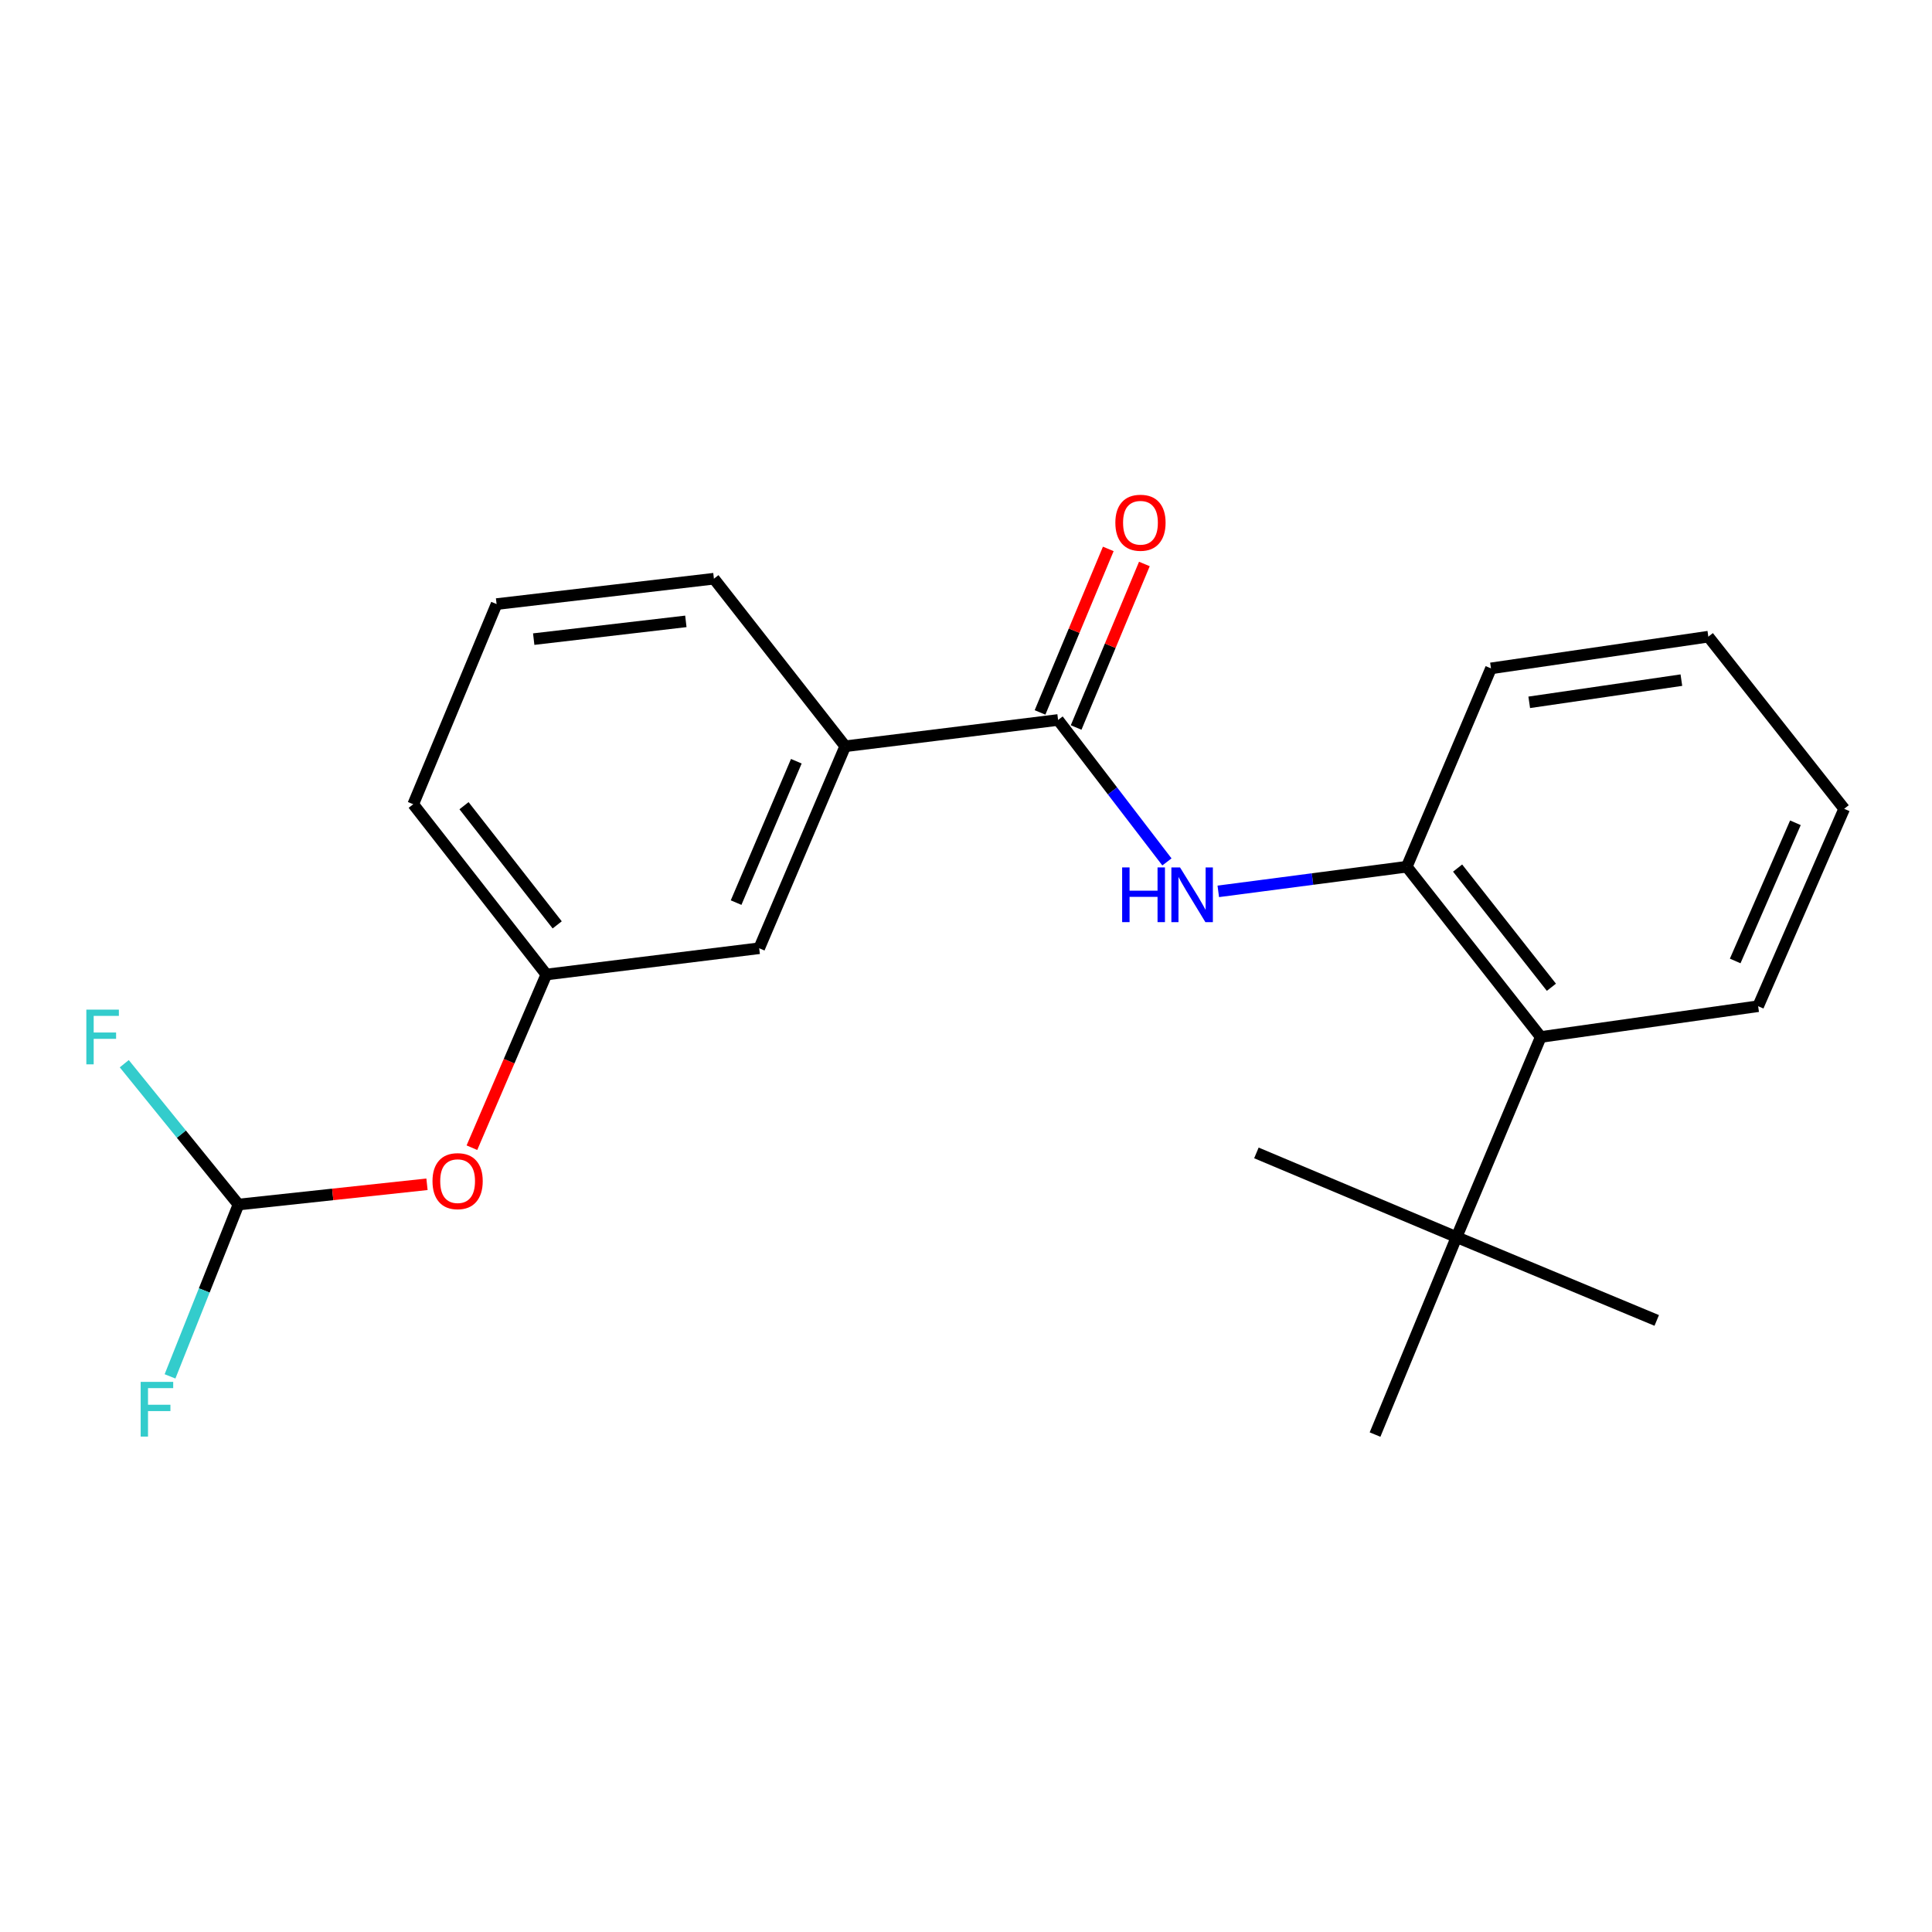 <?xml version='1.0' encoding='iso-8859-1'?>
<svg version='1.1' baseProfile='full'
              xmlns='http://www.w3.org/2000/svg'
                      xmlns:rdkit='http://www.rdkit.org/xml'
                      xmlns:xlink='http://www.w3.org/1999/xlink'
                  xml:space='preserve'
width='1000px' height='1000px' viewBox='0 0 1000 1000'>
<!-- END OF HEADER -->
<rect style='opacity:1.0;fill:#FFFFFF;stroke:none' width='1000' height='1000' x='0' y='0'> </rect>
<path class='bond-0' d='M 547.662,372.654 L 575.83,409.389' style='fill:none;fill-rule:evenodd;stroke:#000000;stroke-width:6px;stroke-linecap:butt;stroke-linejoin:miter;stroke-opacity:1' />
<path class='bond-0' d='M 575.83,409.389 L 603.998,446.125' style='fill:none;fill-rule:evenodd;stroke:#0000FF;stroke-width:6px;stroke-linecap:butt;stroke-linejoin:miter;stroke-opacity:1' />
<path class='bond-3' d='M 547.662,372.654 L 437.485,386.265' style='fill:none;fill-rule:evenodd;stroke:#000000;stroke-width:6px;stroke-linecap:butt;stroke-linejoin:miter;stroke-opacity:1' />
<path class='bond-6' d='M 557.004,376.553 L 574.667,334.233' style='fill:none;fill-rule:evenodd;stroke:#000000;stroke-width:6px;stroke-linecap:butt;stroke-linejoin:miter;stroke-opacity:1' />
<path class='bond-6' d='M 574.667,334.233 L 592.331,291.913' style='fill:none;fill-rule:evenodd;stroke:#FF0000;stroke-width:6px;stroke-linecap:butt;stroke-linejoin:miter;stroke-opacity:1' />
<path class='bond-6' d='M 538.319,368.755 L 555.982,326.435' style='fill:none;fill-rule:evenodd;stroke:#000000;stroke-width:6px;stroke-linecap:butt;stroke-linejoin:miter;stroke-opacity:1' />
<path class='bond-6' d='M 555.982,326.435 L 573.646,284.115' style='fill:none;fill-rule:evenodd;stroke:#FF0000;stroke-width:6px;stroke-linecap:butt;stroke-linejoin:miter;stroke-opacity:1' />
<path class='bond-1' d='M 630.582,461.365 L 679.361,454.99' style='fill:none;fill-rule:evenodd;stroke:#0000FF;stroke-width:6px;stroke-linecap:butt;stroke-linejoin:miter;stroke-opacity:1' />
<path class='bond-1' d='M 679.361,454.99 L 728.14,448.614' style='fill:none;fill-rule:evenodd;stroke:#000000;stroke-width:6px;stroke-linecap:butt;stroke-linejoin:miter;stroke-opacity:1' />
<path class='bond-2' d='M 728.14,448.614 L 797.497,536.744' style='fill:none;fill-rule:evenodd;stroke:#000000;stroke-width:6px;stroke-linecap:butt;stroke-linejoin:miter;stroke-opacity:1' />
<path class='bond-2' d='M 754.454,449.312 L 803.004,511.003' style='fill:none;fill-rule:evenodd;stroke:#000000;stroke-width:6px;stroke-linecap:butt;stroke-linejoin:miter;stroke-opacity:1' />
<path class='bond-12' d='M 728.14,448.614 L 771.727,345.951' style='fill:none;fill-rule:evenodd;stroke:#000000;stroke-width:6px;stroke-linecap:butt;stroke-linejoin:miter;stroke-opacity:1' />
<path class='bond-5' d='M 797.497,536.744 L 753.91,640.329' style='fill:none;fill-rule:evenodd;stroke:#000000;stroke-width:6px;stroke-linecap:butt;stroke-linejoin:miter;stroke-opacity:1' />
<path class='bond-15' d='M 797.497,536.744 L 910.014,520.805' style='fill:none;fill-rule:evenodd;stroke:#000000;stroke-width:6px;stroke-linecap:butt;stroke-linejoin:miter;stroke-opacity:1' />
<path class='bond-7' d='M 437.485,386.265 L 392.953,490.806' style='fill:none;fill-rule:evenodd;stroke:#000000;stroke-width:6px;stroke-linecap:butt;stroke-linejoin:miter;stroke-opacity:1' />
<path class='bond-7' d='M 412.178,394.011 L 381.005,467.19' style='fill:none;fill-rule:evenodd;stroke:#000000;stroke-width:6px;stroke-linecap:butt;stroke-linejoin:miter;stroke-opacity:1' />
<path class='bond-13' d='M 437.485,386.265 L 369.523,299.54' style='fill:none;fill-rule:evenodd;stroke:#000000;stroke-width:6px;stroke-linecap:butt;stroke-linejoin:miter;stroke-opacity:1' />
<path class='bond-4' d='M 123.433,623.468 L 172.221,618.224' style='fill:none;fill-rule:evenodd;stroke:#000000;stroke-width:6px;stroke-linecap:butt;stroke-linejoin:miter;stroke-opacity:1' />
<path class='bond-4' d='M 172.221,618.224 L 221.008,612.979' style='fill:none;fill-rule:evenodd;stroke:#FF0000;stroke-width:6px;stroke-linecap:butt;stroke-linejoin:miter;stroke-opacity:1' />
<path class='bond-10' d='M 123.433,623.468 L 105.719,667.936' style='fill:none;fill-rule:evenodd;stroke:#000000;stroke-width:6px;stroke-linecap:butt;stroke-linejoin:miter;stroke-opacity:1' />
<path class='bond-10' d='M 105.719,667.936 L 88.005,712.405' style='fill:none;fill-rule:evenodd;stroke:#33CCCC;stroke-width:6px;stroke-linecap:butt;stroke-linejoin:miter;stroke-opacity:1' />
<path class='bond-11' d='M 123.433,623.468 L 93.876,587.019' style='fill:none;fill-rule:evenodd;stroke:#000000;stroke-width:6px;stroke-linecap:butt;stroke-linejoin:miter;stroke-opacity:1' />
<path class='bond-11' d='M 93.876,587.019 L 64.32,550.57' style='fill:none;fill-rule:evenodd;stroke:#33CCCC;stroke-width:6px;stroke-linecap:butt;stroke-linejoin:miter;stroke-opacity:1' />
<path class='bond-16' d='M 753.91,640.329 L 711.718,742.531' style='fill:none;fill-rule:evenodd;stroke:#000000;stroke-width:6px;stroke-linecap:butt;stroke-linejoin:miter;stroke-opacity:1' />
<path class='bond-17' d='M 753.91,640.329 L 857.518,683.455' style='fill:none;fill-rule:evenodd;stroke:#000000;stroke-width:6px;stroke-linecap:butt;stroke-linejoin:miter;stroke-opacity:1' />
<path class='bond-18' d='M 753.91,640.329 L 650.313,596.742' style='fill:none;fill-rule:evenodd;stroke:#000000;stroke-width:6px;stroke-linecap:butt;stroke-linejoin:miter;stroke-opacity:1' />
<path class='bond-9' d='M 392.953,490.806 L 282.787,504.405' style='fill:none;fill-rule:evenodd;stroke:#000000;stroke-width:6px;stroke-linecap:butt;stroke-linejoin:miter;stroke-opacity:1' />
<path class='bond-8' d='M 244.264,594.047 L 263.526,549.226' style='fill:none;fill-rule:evenodd;stroke:#FF0000;stroke-width:6px;stroke-linecap:butt;stroke-linejoin:miter;stroke-opacity:1' />
<path class='bond-8' d='M 263.526,549.226 L 282.787,504.405' style='fill:none;fill-rule:evenodd;stroke:#000000;stroke-width:6px;stroke-linecap:butt;stroke-linejoin:miter;stroke-opacity:1' />
<path class='bond-22' d='M 282.787,504.405 L 213.891,416.275' style='fill:none;fill-rule:evenodd;stroke:#000000;stroke-width:6px;stroke-linecap:butt;stroke-linejoin:miter;stroke-opacity:1' />
<path class='bond-22' d='M 288.404,478.716 L 240.177,417.025' style='fill:none;fill-rule:evenodd;stroke:#000000;stroke-width:6px;stroke-linecap:butt;stroke-linejoin:miter;stroke-opacity:1' />
<path class='bond-20' d='M 771.727,345.951 L 884.232,329.539' style='fill:none;fill-rule:evenodd;stroke:#000000;stroke-width:6px;stroke-linecap:butt;stroke-linejoin:miter;stroke-opacity:1' />
<path class='bond-20' d='M 791.526,363.524 L 870.279,352.036' style='fill:none;fill-rule:evenodd;stroke:#000000;stroke-width:6px;stroke-linecap:butt;stroke-linejoin:miter;stroke-opacity:1' />
<path class='bond-14' d='M 369.523,299.54 L 257.029,312.667' style='fill:none;fill-rule:evenodd;stroke:#000000;stroke-width:6px;stroke-linecap:butt;stroke-linejoin:miter;stroke-opacity:1' />
<path class='bond-14' d='M 354.995,321.62 L 276.249,330.809' style='fill:none;fill-rule:evenodd;stroke:#000000;stroke-width:6px;stroke-linecap:butt;stroke-linejoin:miter;stroke-opacity:1' />
<path class='bond-19' d='M 257.029,312.667 L 213.891,416.275' style='fill:none;fill-rule:evenodd;stroke:#000000;stroke-width:6px;stroke-linecap:butt;stroke-linejoin:miter;stroke-opacity:1' />
<path class='bond-23' d='M 910.014,520.805 L 954.545,418.637' style='fill:none;fill-rule:evenodd;stroke:#000000;stroke-width:6px;stroke-linecap:butt;stroke-linejoin:miter;stroke-opacity:1' />
<path class='bond-23' d='M 898.133,497.39 L 929.305,425.872' style='fill:none;fill-rule:evenodd;stroke:#000000;stroke-width:6px;stroke-linecap:butt;stroke-linejoin:miter;stroke-opacity:1' />
<path class='bond-21' d='M 884.232,329.539 L 954.545,418.637' style='fill:none;fill-rule:evenodd;stroke:#000000;stroke-width:6px;stroke-linecap:butt;stroke-linejoin:miter;stroke-opacity:1' />
<path  class='atom-1' d='M 580.821 448.975
L 584.661 448.975
L 584.661 461.015
L 599.141 461.015
L 599.141 448.975
L 602.981 448.975
L 602.981 477.295
L 599.141 477.295
L 599.141 464.215
L 584.661 464.215
L 584.661 477.295
L 580.821 477.295
L 580.821 448.975
' fill='#0000FF'/>
<path  class='atom-1' d='M 610.781 448.975
L 620.061 463.975
Q 620.981 465.455, 622.461 468.135
Q 623.941 470.815, 624.021 470.975
L 624.021 448.975
L 627.781 448.975
L 627.781 477.295
L 623.901 477.295
L 613.941 460.895
Q 612.781 458.975, 611.541 456.775
Q 610.341 454.575, 609.981 453.895
L 609.981 477.295
L 606.301 477.295
L 606.301 448.975
L 610.781 448.975
' fill='#0000FF'/>
<path  class='atom-7' d='M 577.304 270.566
Q 577.304 263.766, 580.664 259.966
Q 584.024 256.166, 590.304 256.166
Q 596.584 256.166, 599.944 259.966
Q 603.304 263.766, 603.304 270.566
Q 603.304 277.446, 599.904 281.366
Q 596.504 285.246, 590.304 285.246
Q 584.064 285.246, 580.664 281.366
Q 577.304 277.486, 577.304 270.566
M 590.304 282.046
Q 594.624 282.046, 596.944 279.166
Q 599.304 276.246, 599.304 270.566
Q 599.304 265.006, 596.944 262.206
Q 594.624 259.366, 590.304 259.366
Q 585.984 259.366, 583.624 262.166
Q 581.304 264.966, 581.304 270.566
Q 581.304 276.286, 583.624 279.166
Q 585.984 282.046, 590.304 282.046
' fill='#FF0000'/>
<path  class='atom-9' d='M 223.86 611.355
Q 223.86 604.555, 227.22 600.755
Q 230.58 596.955, 236.86 596.955
Q 243.14 596.955, 246.5 600.755
Q 249.86 604.555, 249.86 611.355
Q 249.86 618.235, 246.46 622.155
Q 243.06 626.035, 236.86 626.035
Q 230.62 626.035, 227.22 622.155
Q 223.86 618.275, 223.86 611.355
M 236.86 622.835
Q 241.18 622.835, 243.5 619.955
Q 245.86 617.035, 245.86 611.355
Q 245.86 605.795, 243.5 602.995
Q 241.18 600.155, 236.86 600.155
Q 232.54 600.155, 230.18 602.955
Q 227.86 605.755, 227.86 611.355
Q 227.86 617.075, 230.18 619.955
Q 232.54 622.835, 236.86 622.835
' fill='#FF0000'/>
<path  class='atom-11' d='M 72.809 715.256
L 89.649 715.256
L 89.649 718.496
L 76.609 718.496
L 76.609 727.096
L 88.209 727.096
L 88.209 730.376
L 76.609 730.376
L 76.609 743.576
L 72.809 743.576
L 72.809 715.256
' fill='#33CCCC'/>
<path  class='atom-12' d='M 44.689 522.584
L 61.529 522.584
L 61.529 525.824
L 48.489 525.824
L 48.489 534.424
L 60.089 534.424
L 60.089 537.704
L 48.489 537.704
L 48.489 550.904
L 44.689 550.904
L 44.689 522.584
' fill='#33CCCC'/>
</svg>
